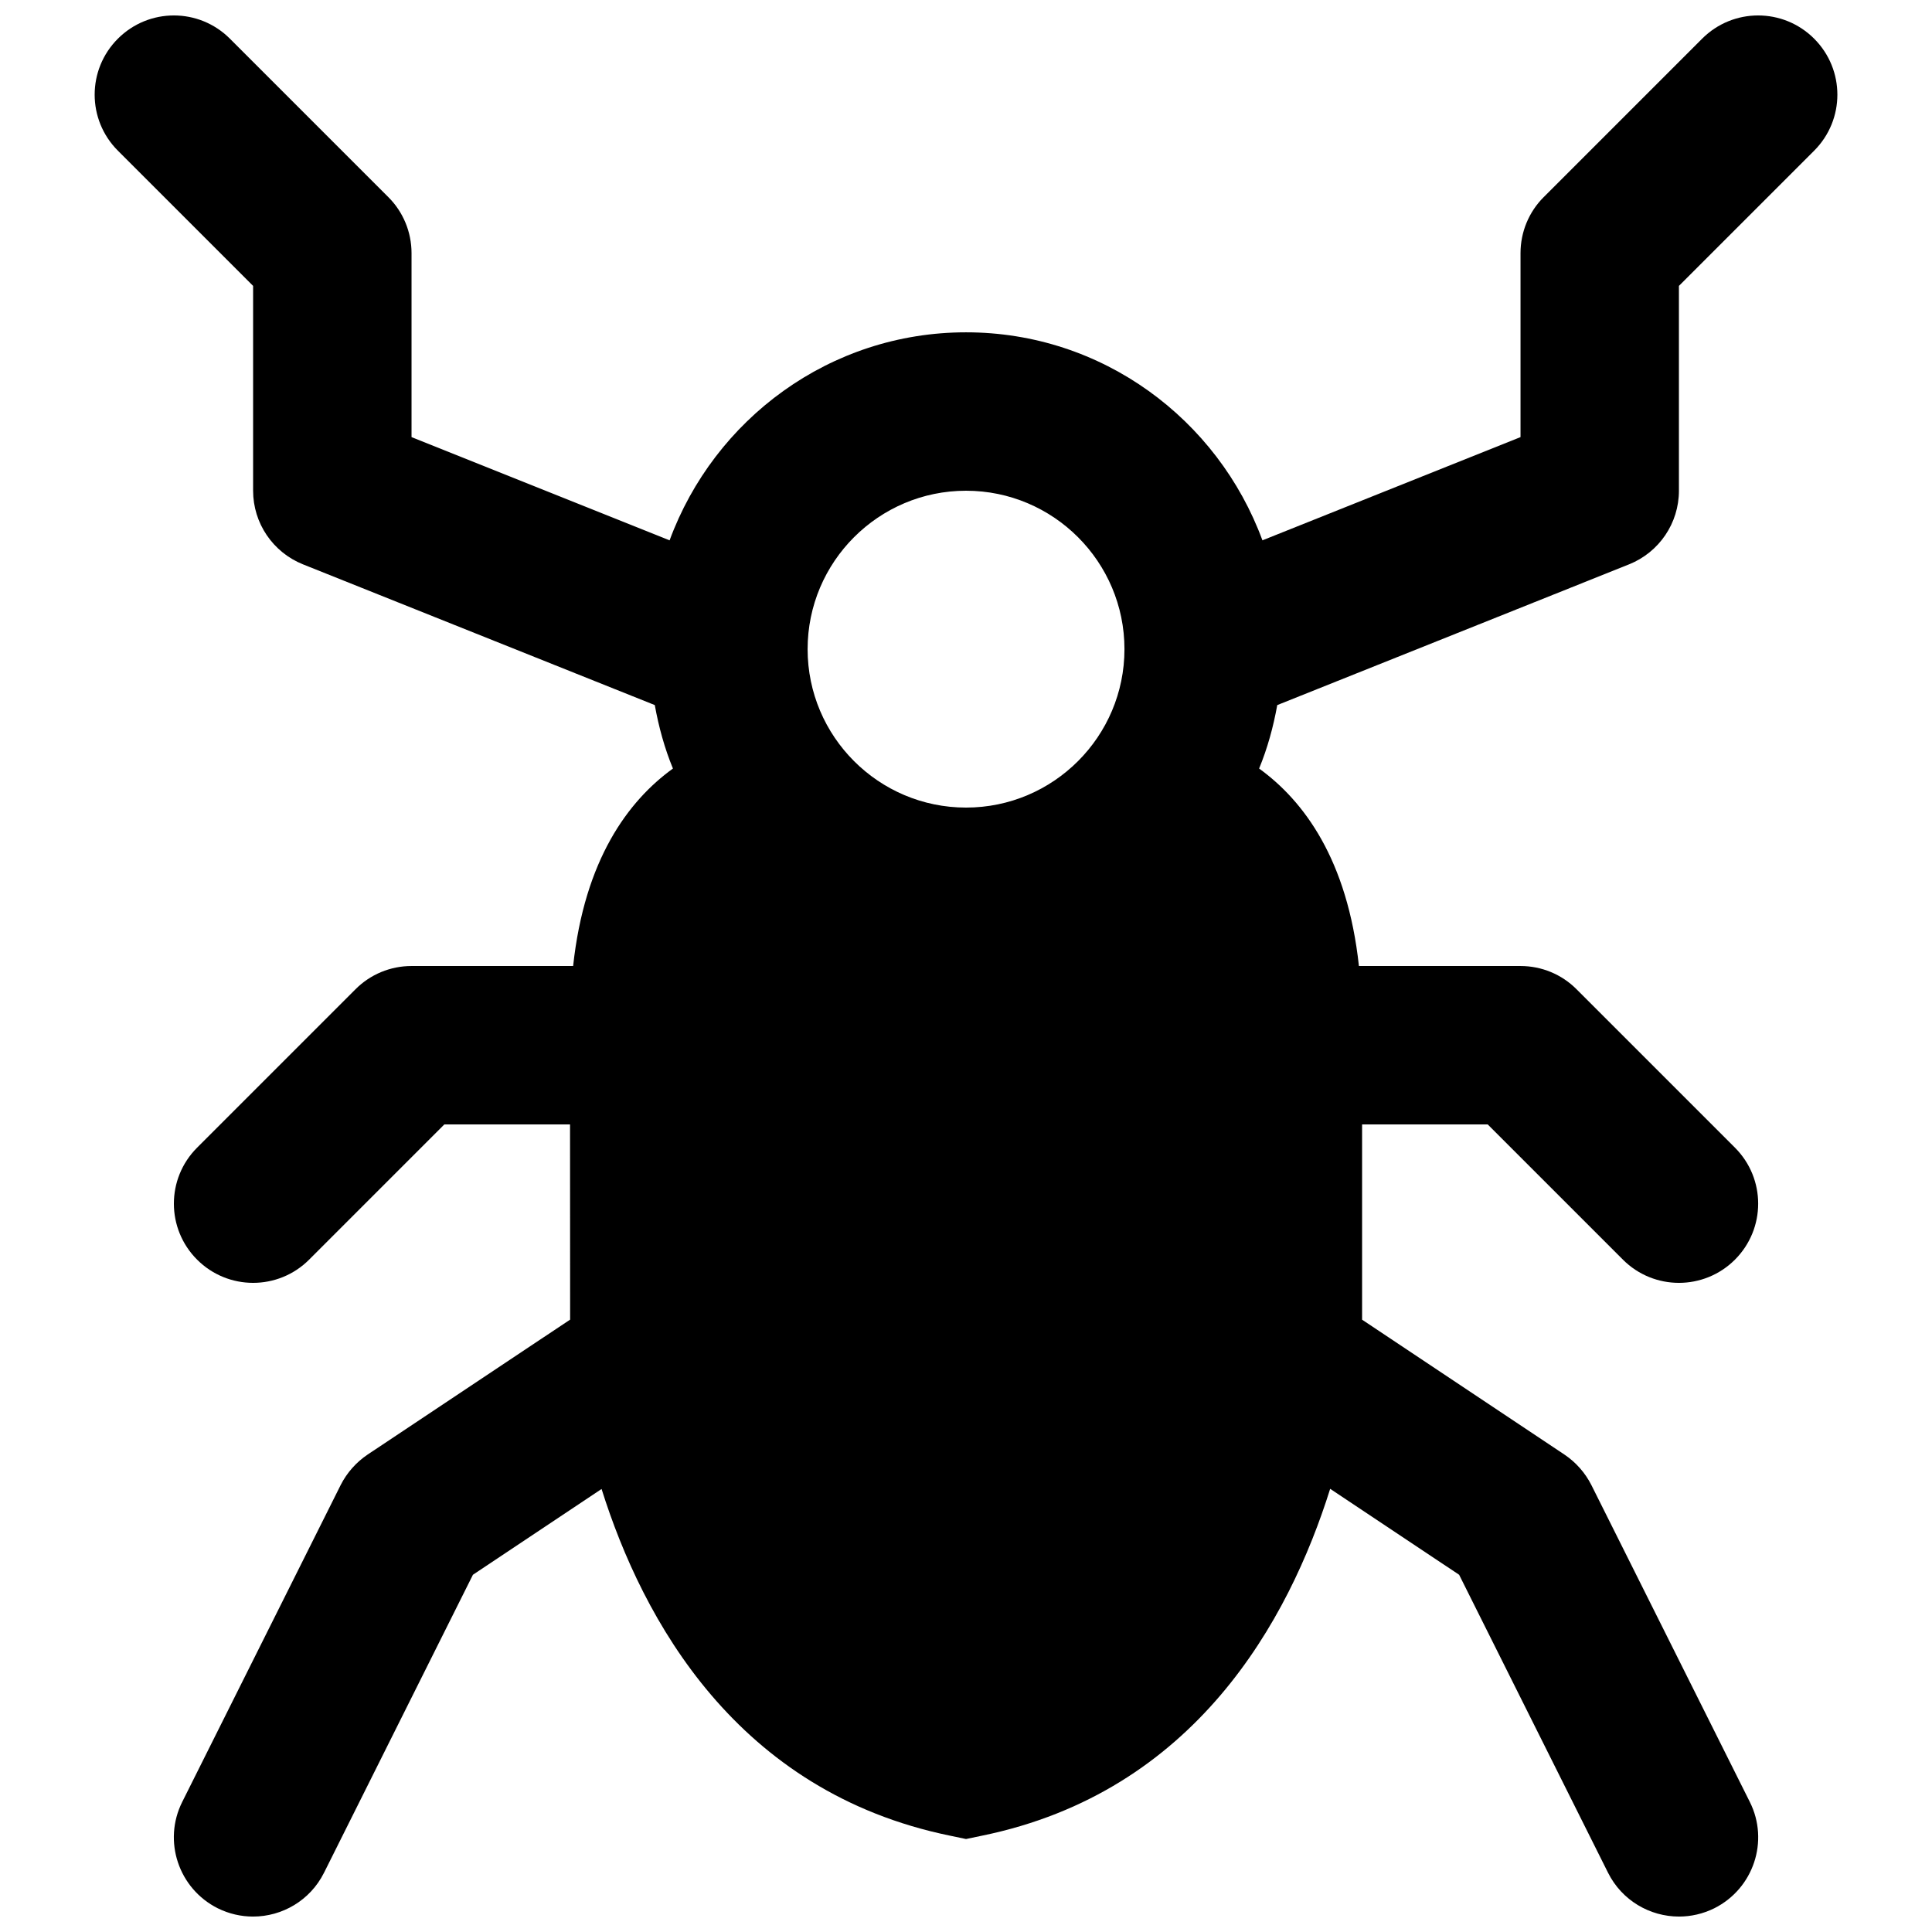 <?xml version="1.0" encoding="UTF-8"?>
<!-- Uploaded to: ICON Repo, www.iconrepo.com, Generator: ICON Repo Mixer Tools -->
<svg width="800px" height="800px" version="1.1" viewBox="144 144 512 512" xmlns="http://www.w3.org/2000/svg">
 <defs>
  <clipPath id="a">
   <path d="m169 148.09h462v503.81h-462z"/>
  </clipPath>
 </defs>
 <g clip-path="url(#a)">
  <path d="m400.01 274.05c23.152 0 41.984 18.832 41.984 41.984 0 23.156-18.832 41.984-41.984 41.984-23.156 0-41.984-18.828-41.984-41.984 0-23.152 18.828-41.984 41.984-41.984zm175.72 19.504c7.977-3.211 13.203-10.918 13.203-19.504v-54.285l35.836-35.832c8.207-8.207 8.207-21.477 0-29.684-8.207-8.207-21.477-8.207-29.684 0l-41.984 41.984c-3.945 3.926-6.148 9.277-6.148 14.844v48.762l-68.395 27.355c-11.816-32.078-42.426-55.125-78.551-55.125-36.129 0-66.734 23.047-78.555 55.125l-68.391-27.355v-48.762c0-5.566-2.203-10.918-6.152-14.844l-41.984-41.984c-8.207-8.207-21.473-8.207-29.68 0-8.211 8.207-8.211 21.477 0 29.684l35.832 35.832v54.285c0 8.586 5.227 16.293 13.203 19.504l93.246 37.301c1.051 5.836 2.606 11.465 4.809 16.816-11.883 8.586-23.406 24.16-26.449 52.332h-42.824c-5.582 0-10.914 2.207-14.84 6.152l-41.984 41.984c-8.211 8.207-8.211 21.473 0 29.684 4.094 4.094 9.465 6.148 14.84 6.148s10.75-2.055 14.84-6.148l35.836-35.836h33.312l0.023 51.727-53.68 35.77c-3.019 2.035-5.477 4.809-7.137 8.082l-41.984 83.969c-5.184 10.371-0.965 22.965 9.406 28.172 3 1.488 6.215 2.203 9.363 2.203 7.703 0 15.113-4.242 18.809-11.609l39.465-78.973 34.09-22.734c10.895 34.66 35.77 80.273 92.367 91.883l4.219 0.883 4.219-0.883c56.449-11.566 81.324-57.016 92.281-91.926l34.176 22.777 39.465 78.973c3.695 7.367 11.105 11.609 18.809 11.609 3.148 0 6.359-0.715 9.363-2.203 10.367-5.207 14.59-17.801 9.402-28.172l-41.984-83.969c-1.656-3.273-4.113-6.047-7.137-8.082l-53.633-35.75v-51.746h33.293l35.832 35.836c4.094 4.094 9.469 6.148 14.84 6.148 5.375 0 10.75-2.055 14.844-6.148 8.207-8.211 8.207-21.477 0-29.684l-41.984-41.984c-3.926-3.945-9.258-6.152-14.84-6.152h-42.824c-3.047-28.172-14.57-43.746-26.453-52.332 2.207-5.352 3.758-10.98 4.809-16.816z" fill-rule="evenodd"/>
 </g>
</svg>